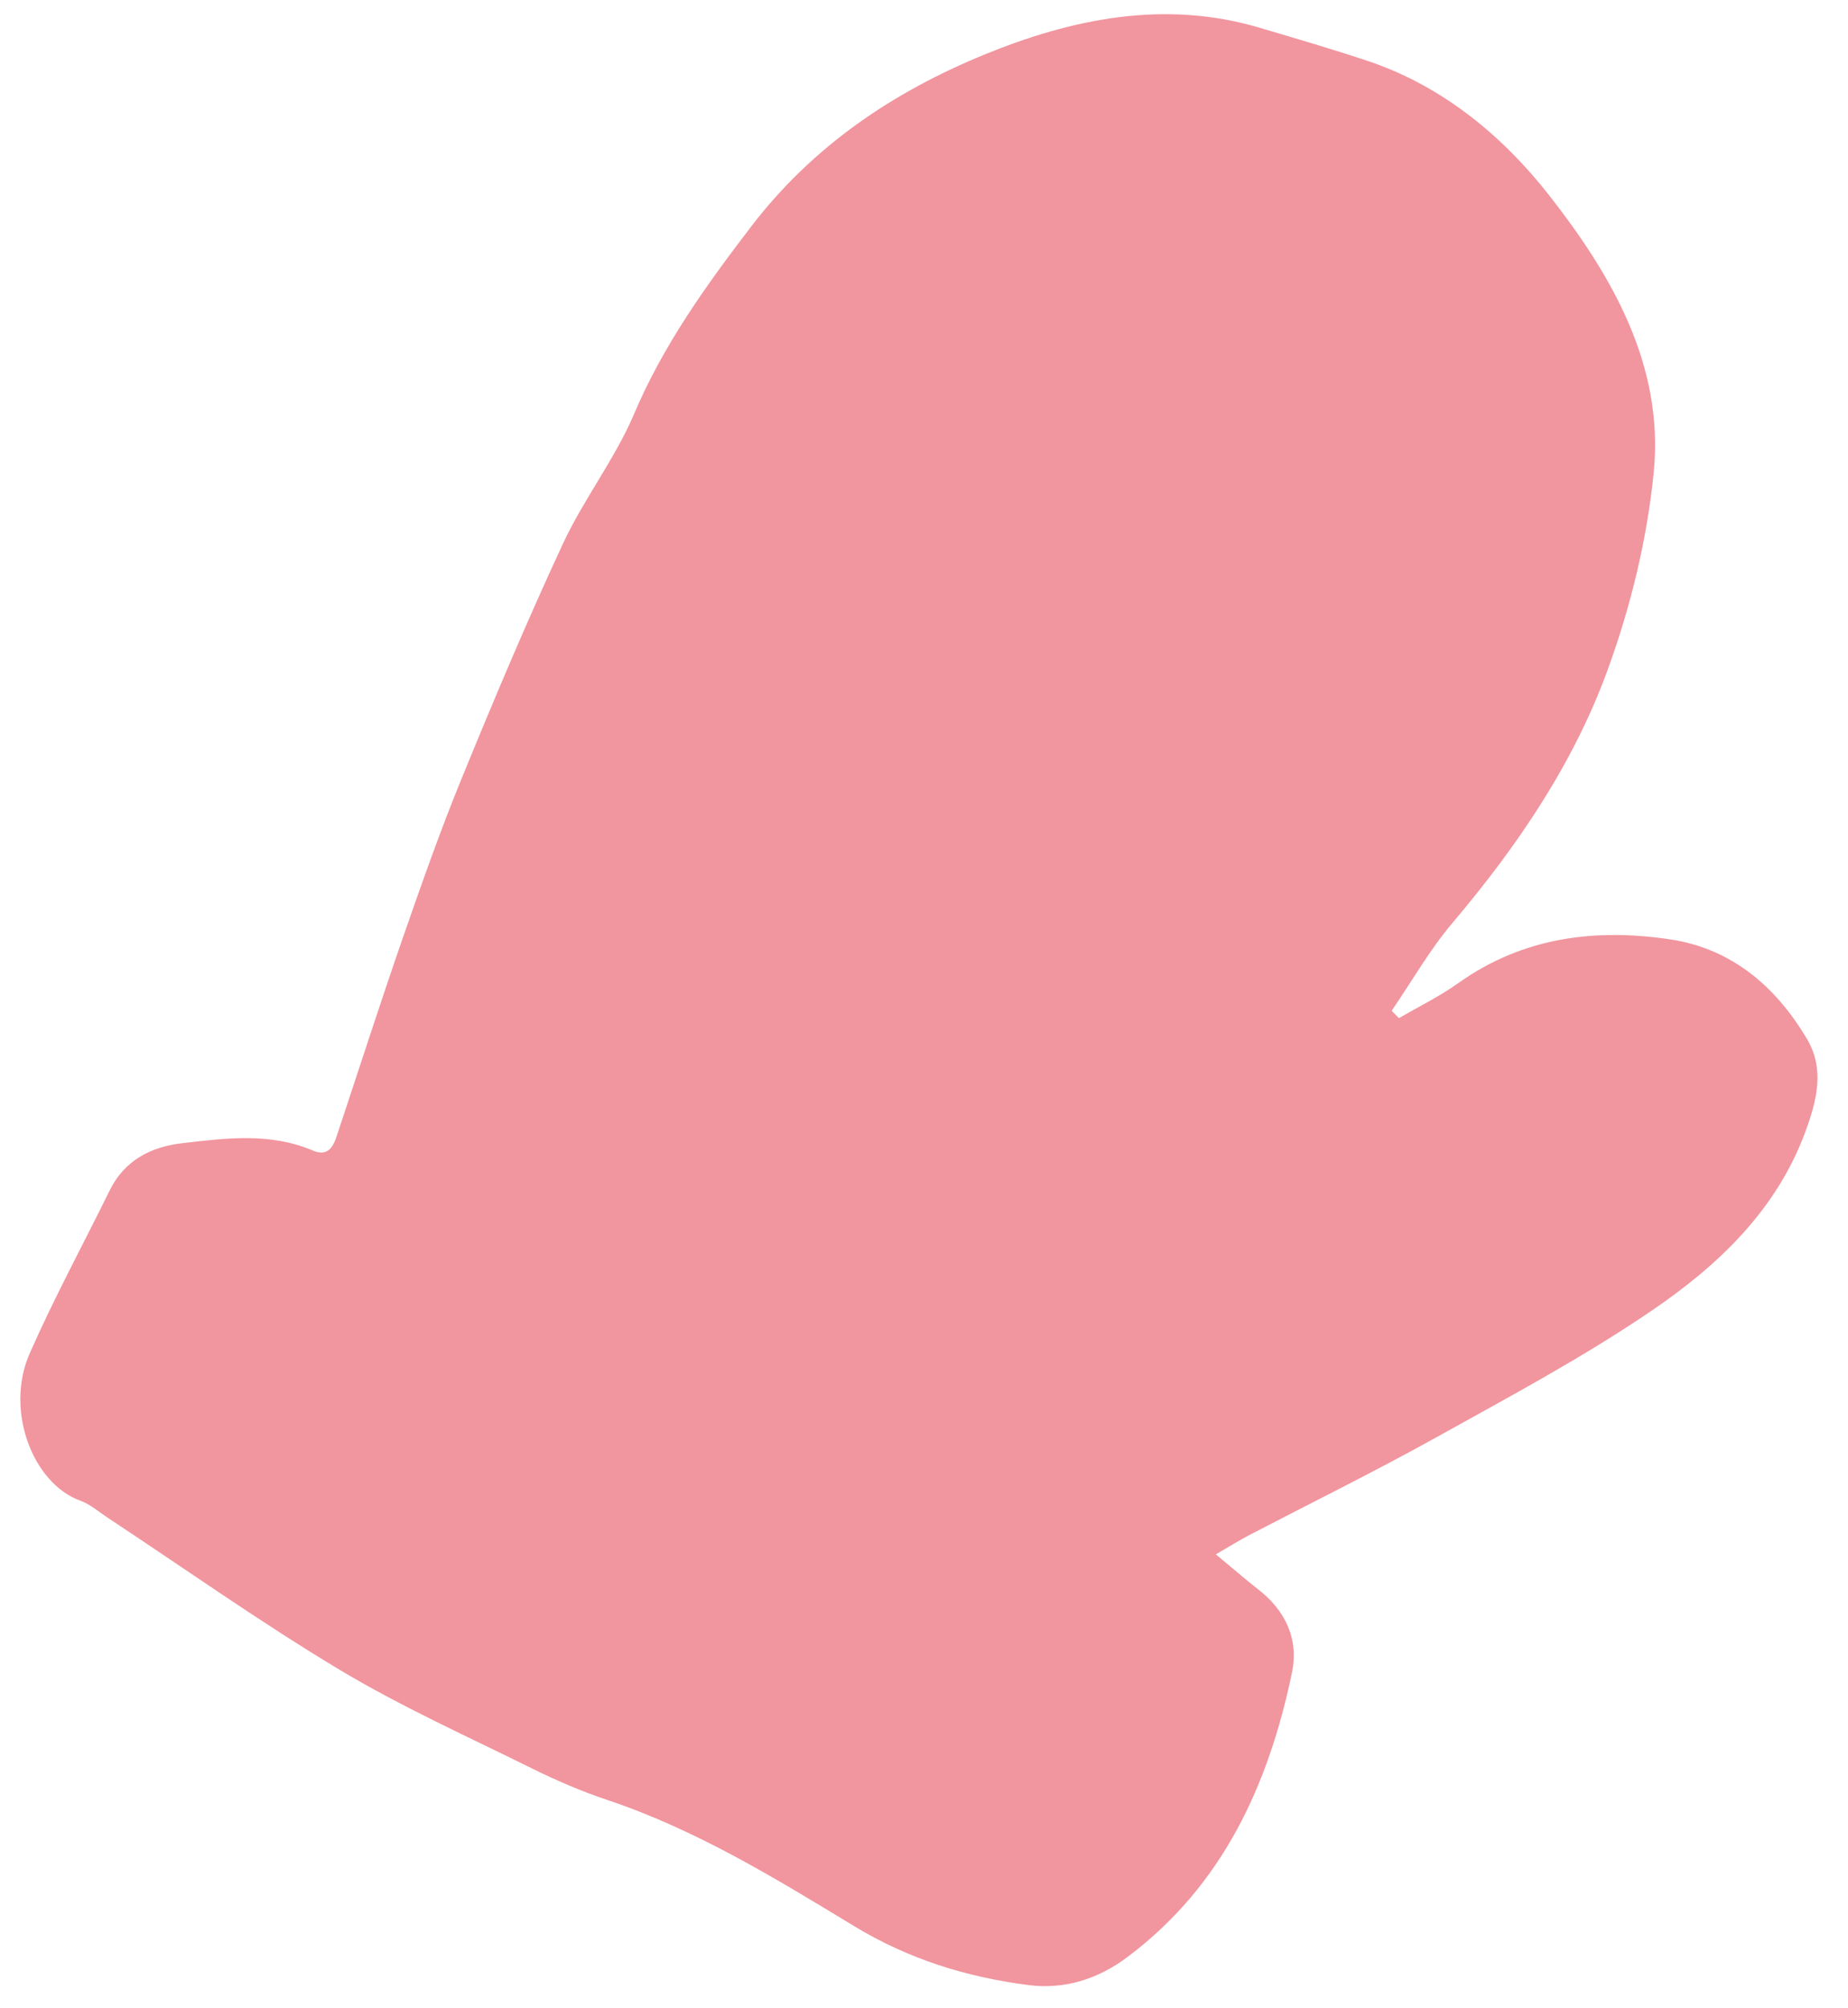 <?xml version="1.0" encoding="UTF-8"?> <svg xmlns="http://www.w3.org/2000/svg" width="58" height="63" viewBox="0 0 58 63" fill="none"> <path d="M43.903 31.951C44.531 31.586 45.191 31.264 45.776 30.845C47.805 29.404 50.079 29.123 52.445 29.482C54.372 29.779 55.753 30.979 56.717 32.612C57.268 33.545 57.026 34.518 56.67 35.491C55.764 37.968 53.929 39.706 51.841 41.126C49.674 42.603 47.339 43.846 45.037 45.127C43.126 46.187 41.169 47.151 39.228 48.161C38.899 48.333 38.585 48.529 38.159 48.776C38.664 49.194 39.066 49.544 39.482 49.869C40.35 50.542 40.768 51.442 40.548 52.492C39.812 56.004 38.388 59.143 35.418 61.387C34.489 62.094 33.424 62.441 32.272 62.291C30.328 62.039 28.518 61.481 26.798 60.436C24.331 58.939 21.849 57.418 19.074 56.487C18.266 56.219 17.471 55.876 16.705 55.498C14.682 54.496 12.618 53.569 10.684 52.413C8.188 50.916 5.806 49.228 3.369 47.619C3.095 47.436 2.833 47.207 2.527 47.094C1.032 46.559 0.14 44.257 0.936 42.461C1.7 40.727 2.606 39.058 3.439 37.363C3.904 36.411 4.74 35.985 5.724 35.873C7.089 35.716 8.468 35.534 9.805 36.099C10.274 36.303 10.446 36.021 10.571 35.642C11.257 33.576 11.922 31.513 12.634 29.454C13.225 27.762 13.817 26.063 14.498 24.407C15.509 21.936 16.547 19.471 17.674 17.049C18.321 15.662 19.288 14.419 19.891 13.013C20.814 10.831 22.154 8.967 23.589 7.091C25.535 4.559 28.044 2.885 30.88 1.719C33.635 0.589 36.564 -0.022 39.567 0.881C40.706 1.219 41.84 1.549 42.969 1.927C45.303 2.717 47.18 4.291 48.614 6.121C50.568 8.614 52.228 11.451 51.905 14.798C51.697 16.914 51.177 19.056 50.444 21.053C49.374 23.977 47.624 26.552 45.6 28.944C44.876 29.795 44.315 30.787 43.678 31.717C43.752 31.792 43.825 31.867 43.898 31.942" fill="#F1959E"></path> </svg> 